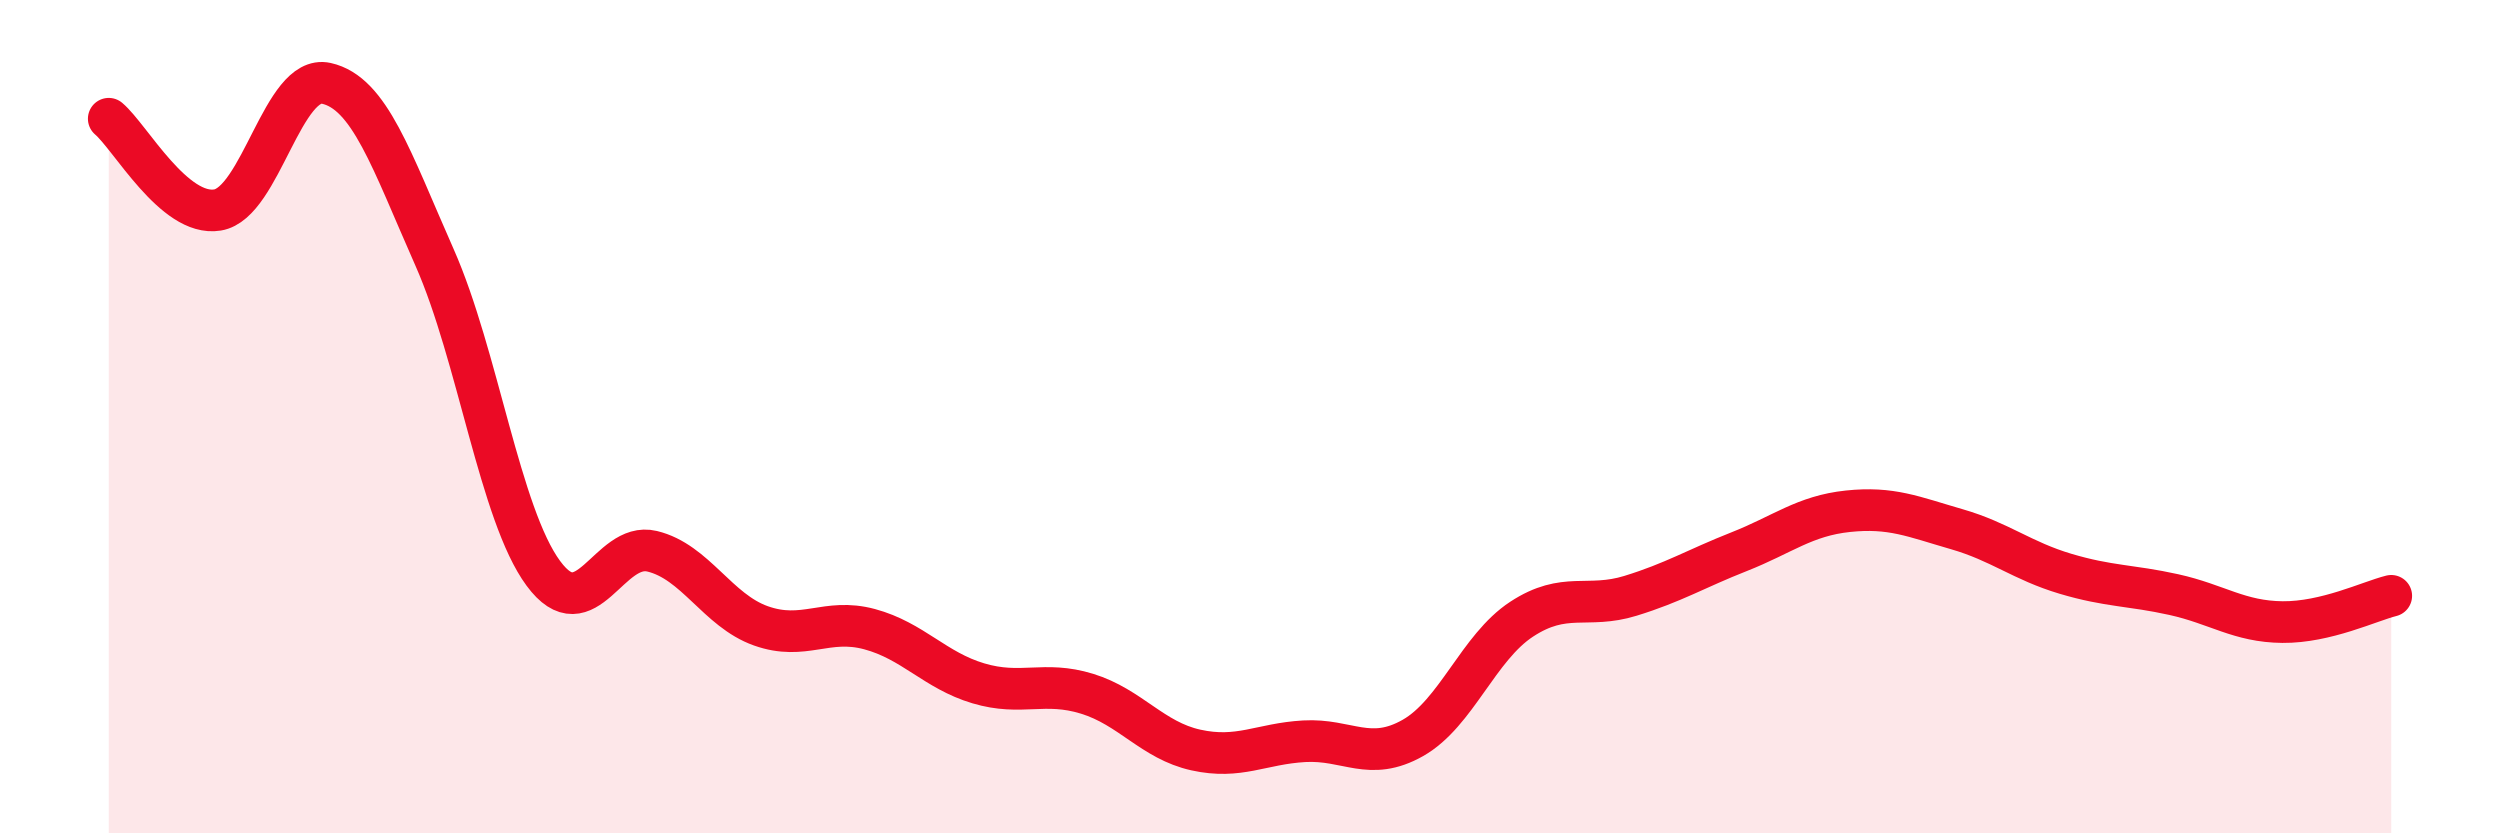 
    <svg width="60" height="20" viewBox="0 0 60 20" xmlns="http://www.w3.org/2000/svg">
      <path
        d="M 2.61,2.85 C 3.13,3.29 4.18,5.21 5.22,5.04 C 6.26,4.87 6.79,1.77 7.83,2 C 8.87,2.23 9.39,3.83 10.43,6.18 C 11.47,8.53 12,12.35 13.04,13.76 C 14.08,15.17 14.61,12.98 15.65,13.23 C 16.69,13.48 17.22,14.65 18.26,15.02 C 19.3,15.39 19.83,14.82 20.87,15.1 C 21.91,15.38 22.44,16.09 23.48,16.4 C 24.52,16.71 25.05,16.33 26.09,16.65 C 27.13,16.97 27.66,17.77 28.7,18 C 29.74,18.23 30.26,17.85 31.3,17.79 C 32.34,17.73 32.87,18.3 33.91,17.71 C 34.95,17.12 35.48,15.54 36.52,14.86 C 37.56,14.18 38.09,14.62 39.13,14.3 C 40.17,13.98 40.7,13.65 41.74,13.24 C 42.78,12.83 43.31,12.38 44.35,12.27 C 45.39,12.16 45.92,12.4 46.96,12.7 C 48,13 48.53,13.46 49.57,13.77 C 50.61,14.08 51.13,14.04 52.17,14.27 C 53.21,14.5 53.74,14.92 54.78,14.93 C 55.82,14.94 56.87,14.43 57.39,14.3L57.39 20L2.61 20Z"
        fill="#EB0A25"
        opacity="0.1"
        stroke-linecap="round"
        stroke-linejoin="round"
      />
      <path
        d="M 2.61,2.85 C 3.13,3.29 4.18,5.21 5.22,5.04 C 6.26,4.87 6.79,1.77 7.83,2 C 8.87,2.23 9.39,3.83 10.43,6.18 C 11.47,8.53 12,12.35 13.04,13.76 C 14.08,15.17 14.61,12.98 15.65,13.23 C 16.69,13.48 17.22,14.65 18.26,15.02 C 19.3,15.39 19.83,14.82 20.87,15.1 C 21.91,15.38 22.44,16.09 23.48,16.4 C 24.52,16.71 25.05,16.33 26.09,16.65 C 27.13,16.97 27.66,17.77 28.7,18 C 29.74,18.23 30.26,17.85 31.3,17.79 C 32.34,17.73 32.87,18.3 33.91,17.71 C 34.95,17.12 35.48,15.54 36.52,14.86 C 37.56,14.18 38.09,14.62 39.13,14.3 C 40.17,13.98 40.7,13.65 41.74,13.24 C 42.78,12.83 43.31,12.38 44.35,12.27 C 45.39,12.16 45.92,12.4 46.96,12.7 C 48,13 48.53,13.46 49.57,13.77 C 50.61,14.08 51.13,14.04 52.17,14.27 C 53.21,14.5 53.74,14.92 54.78,14.93 C 55.82,14.94 56.87,14.43 57.39,14.3"
        stroke="#EB0A25"
        stroke-width="1"
        fill="none"
        stroke-linecap="round"
        stroke-linejoin="round"
      />
    </svg>
  